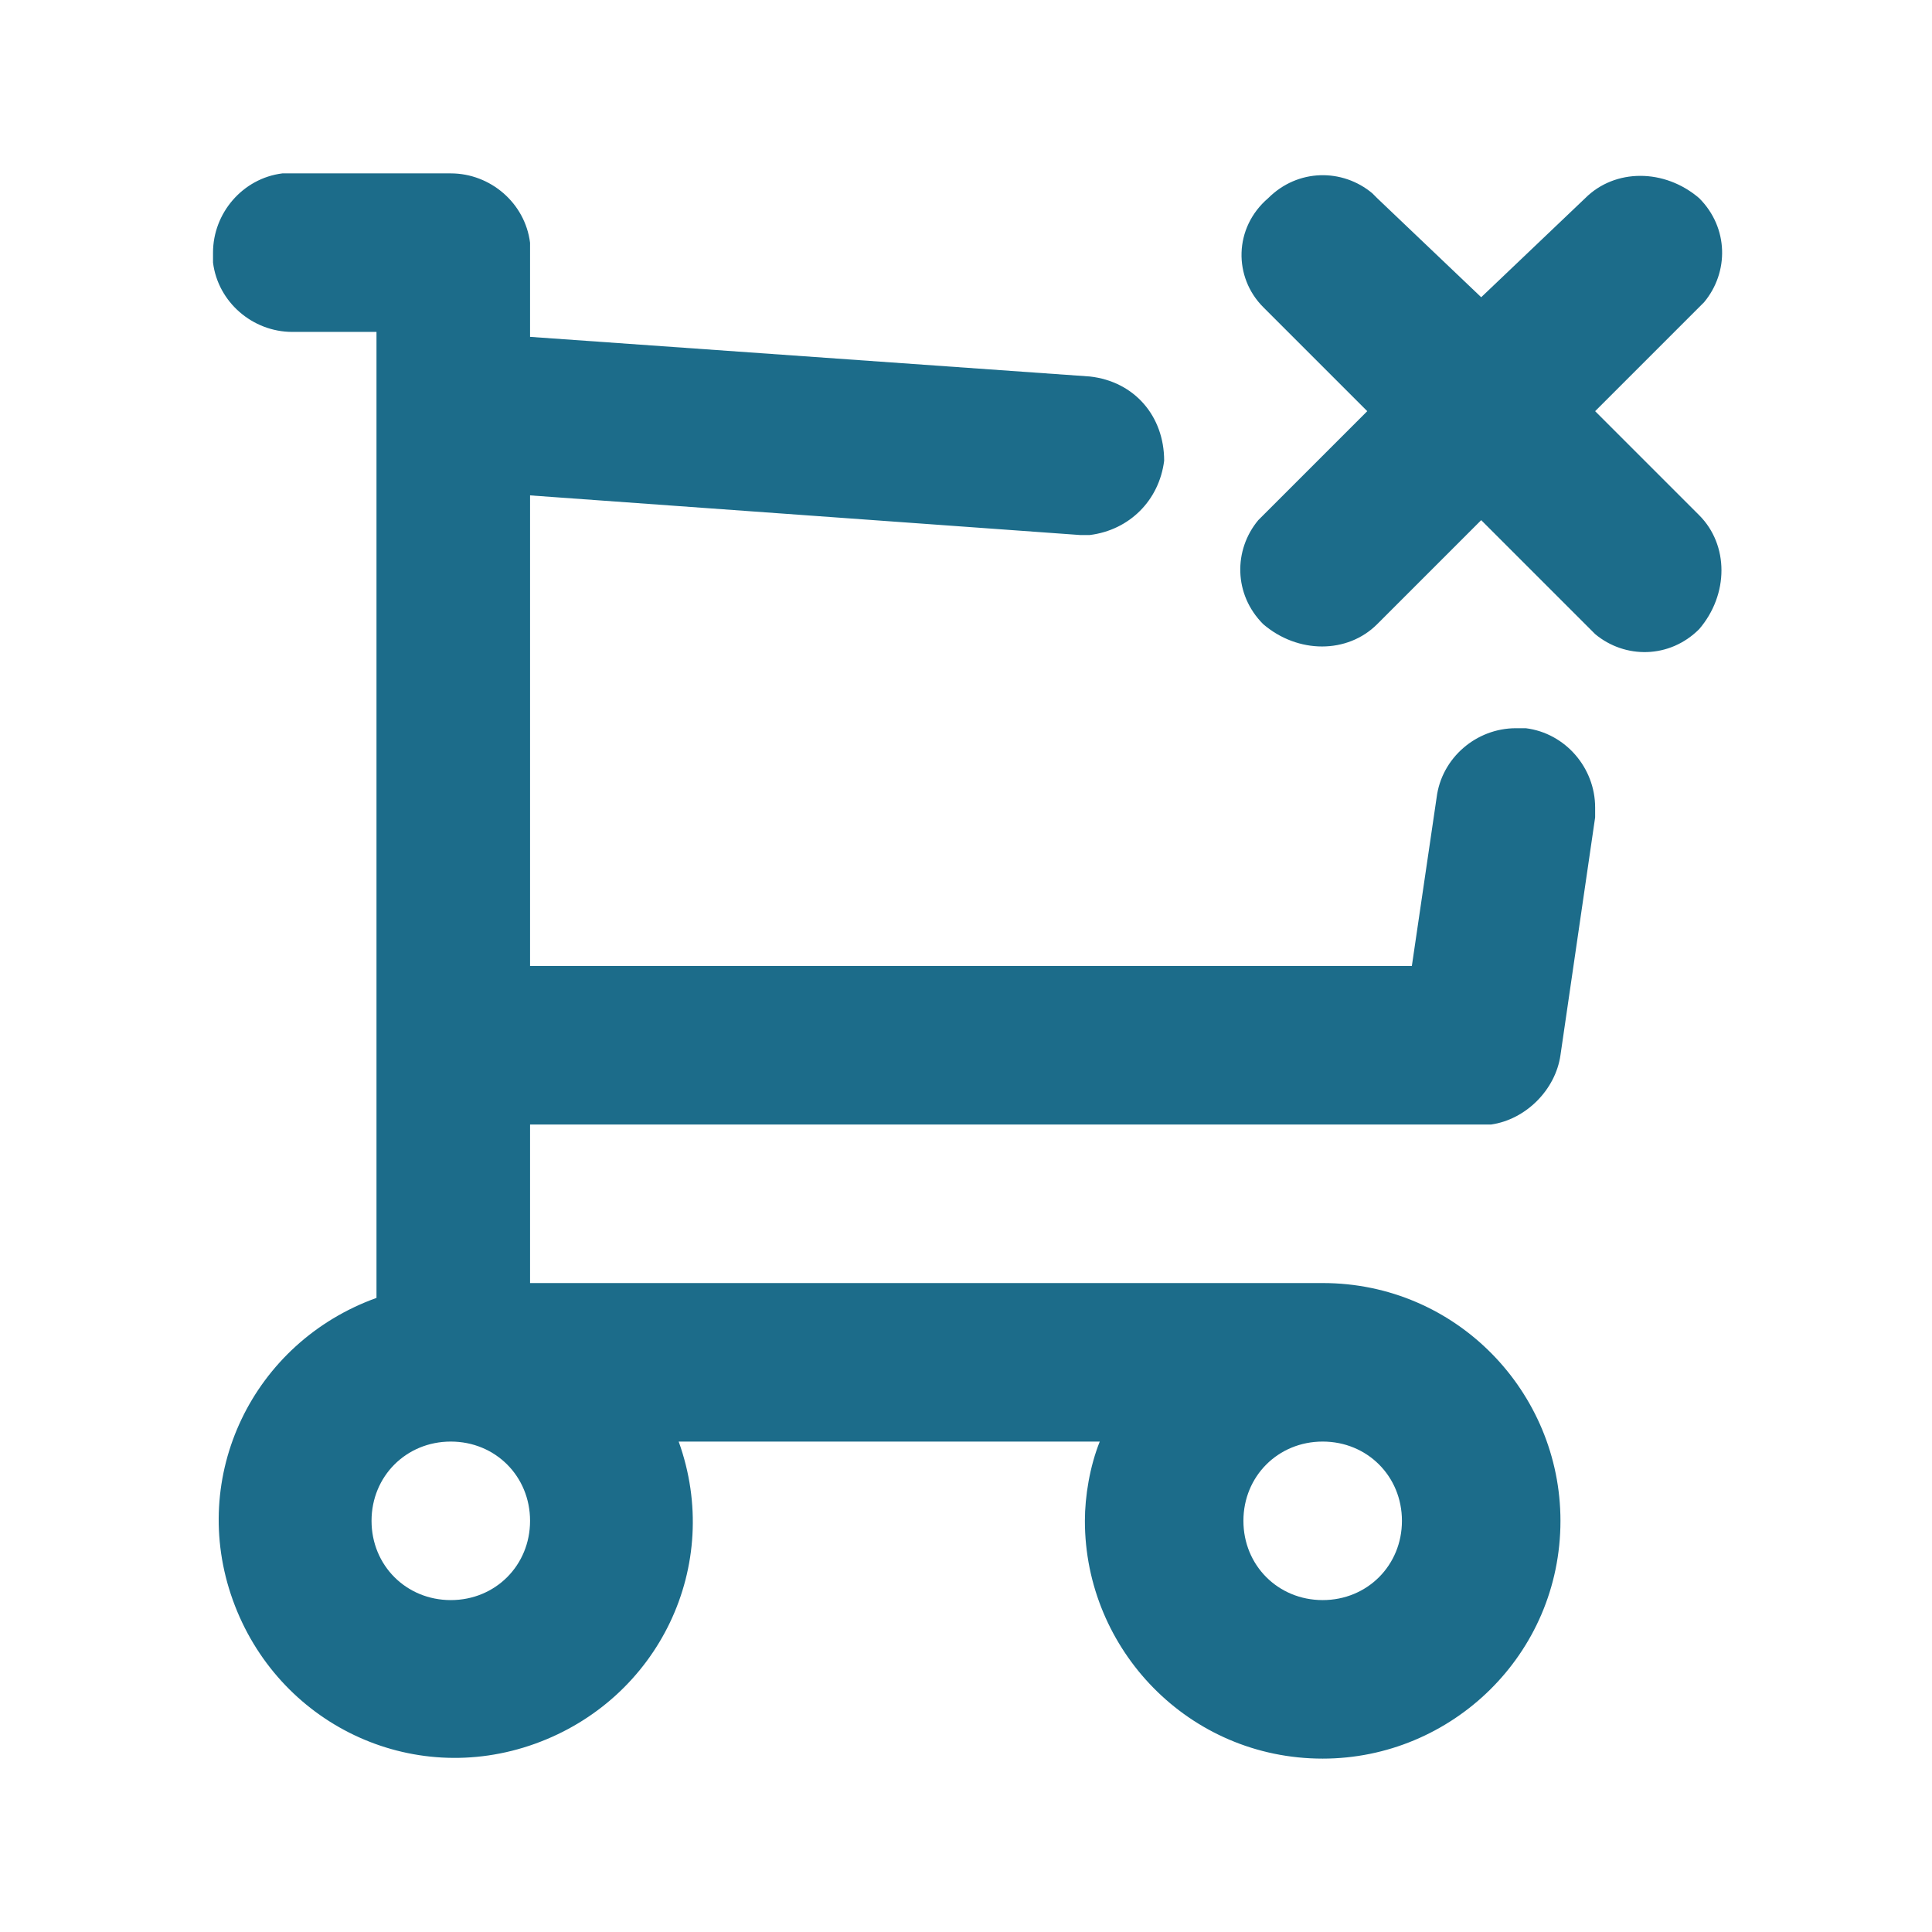 <?xml version="1.0" encoding="utf-8"?>
<!-- Generator: Adobe Illustrator 27.2.0, SVG Export Plug-In . SVG Version: 6.00 Build 0)  -->
<!DOCTYPE svg PUBLIC "-//W3C//DTD SVG 1.1//EN" "http://www.w3.org/Graphics/SVG/1.1/DTD/svg11.dtd">
<svg version="1.1" id="Layer_1" xmlns:x="http://ns.adobe.com/Extensibility/1.0/" xmlns:i="http://ns.adobe.com/AdobeIllustrator/10.0/" xmlns:graph="http://ns.adobe.com/Graphs/1.0/"
	 xmlns="http://www.w3.org/2000/svg" xmlns:xlink="http://www.w3.org/1999/xlink" x="0px" y="0px" width="39px" height="39px"
	 viewBox="0 0 39 39" style="enable-background:new 0 0 39 39;" xml:space="preserve">
<style type="text/css">
	.st0{fill-rule:evenodd;clip-rule:evenodd;fill:#1C6C8A;}
</style>
<path class="st0" d="M25.6,4c0.6-0.6,1.5-0.6,2.1-0.1L27.8,4L29.9,6L32,4c0.6-0.6,1.6-0.6,2.3,0c0.6,0.6,0.6,1.5,0.1,2.1l-0.1,0.1
	l-2.1,2.1l2.1,2.1c0.6,0.6,0.6,1.6,0,2.3c-0.6,0.6-1.5,0.6-2.1,0.1L32,12.6l-2.1-2.1l-2.1,2.1c-0.6,0.6-1.6,0.6-2.3,0
	c-0.6-0.6-0.6-1.5-0.1-2.1l0.1-0.1l2.1-2.1l-2.1-2.1C24.9,5.6,24.9,4.6,25.6,4z M9.1,3.5c0.8,0,1.5,0.6,1.6,1.4l0,0.2v1.7L22,7.6
	c0.9,0.1,1.5,0.8,1.5,1.7c-0.1,0.8-0.7,1.4-1.5,1.5l-0.2,0L10.7,10v9.5h17.8l0.5-3.4c0.1-0.8,0.8-1.4,1.6-1.4l0.2,0
	c0.8,0.1,1.4,0.8,1.4,1.6l0,0.2l-0.7,4.8c-0.1,0.7-0.7,1.3-1.4,1.4l-0.2,0H10.7v3.2h16c2.7,0,4.8,2.2,4.8,4.8c0,2.7-2.2,4.8-4.8,4.8
	c-2.7,0-4.8-2.2-4.8-4.8c0-0.5,0.1-1.1,0.3-1.6h-8.5c0.9,2.5-0.4,5.2-2.9,6.1s-5.2-0.4-6.1-2.9c-0.9-2.5,0.4-5.2,2.9-6.1V6.7H5.9
	c-0.8,0-1.5-0.6-1.6-1.4l0-0.2c0-0.8,0.6-1.5,1.4-1.6l0.2,0C5.9,3.5,9.1,3.5,9.1,3.5z M26.7,29.1c0.9,0,1.6,0.7,1.6,1.6
	c0,0.9-0.7,1.6-1.6,1.6s-1.6-0.7-1.6-1.6C25.1,29.8,25.8,29.1,26.7,29.1L26.7,29.1z M7.5,30.7c0-0.9,0.7-1.6,1.6-1.6
	s1.6,0.7,1.6,1.6s-0.7,1.6-1.6,1.6S7.5,31.6,7.5,30.7z"/>
</svg>
